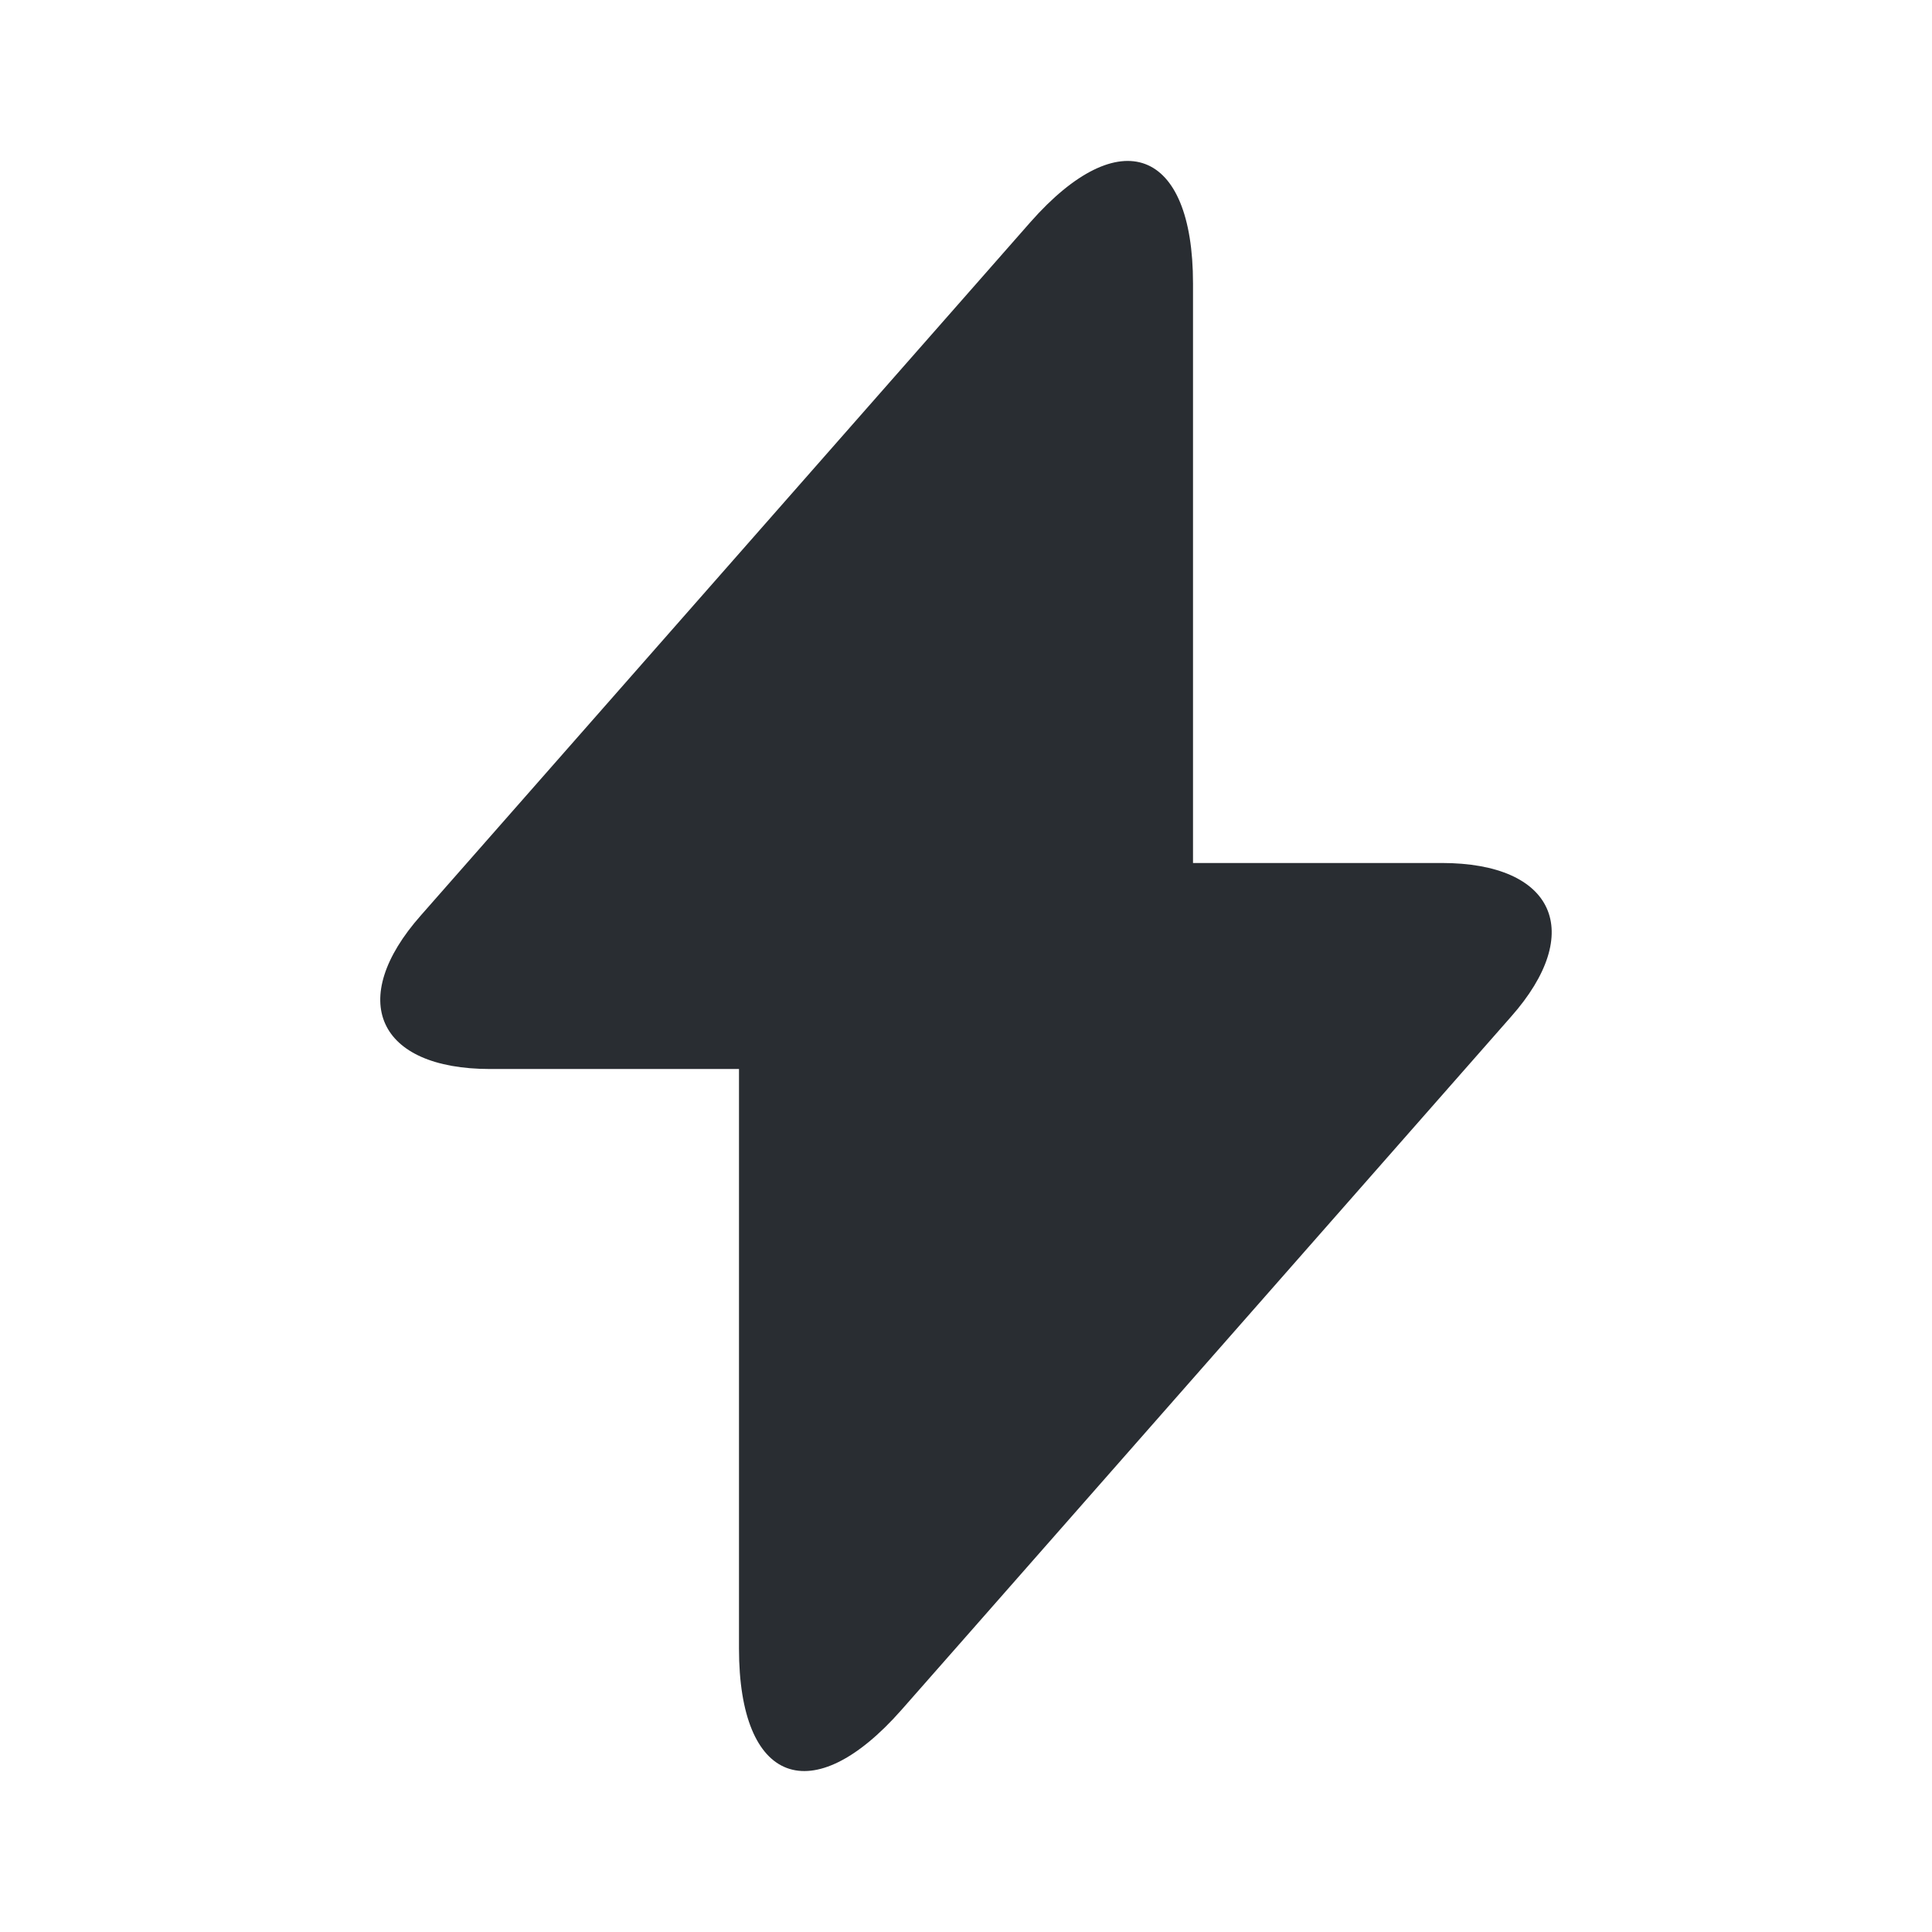 <svg width="22" height="22" viewBox="0 0 22 22" fill="none" xmlns="http://www.w3.org/2000/svg">
<path d="M16.417 9.827H13.585V3.227C13.585 1.687 12.751 1.375 11.733 2.53L11 3.364L4.794 10.422C3.941 11.385 4.299 12.173 5.582 12.173H8.415V18.773C8.415 20.313 9.249 20.625 10.266 19.47L11 18.636L17.206 11.578C18.058 10.615 17.701 9.827 16.417 9.827Z" fill="#292D32"/>
</svg>
